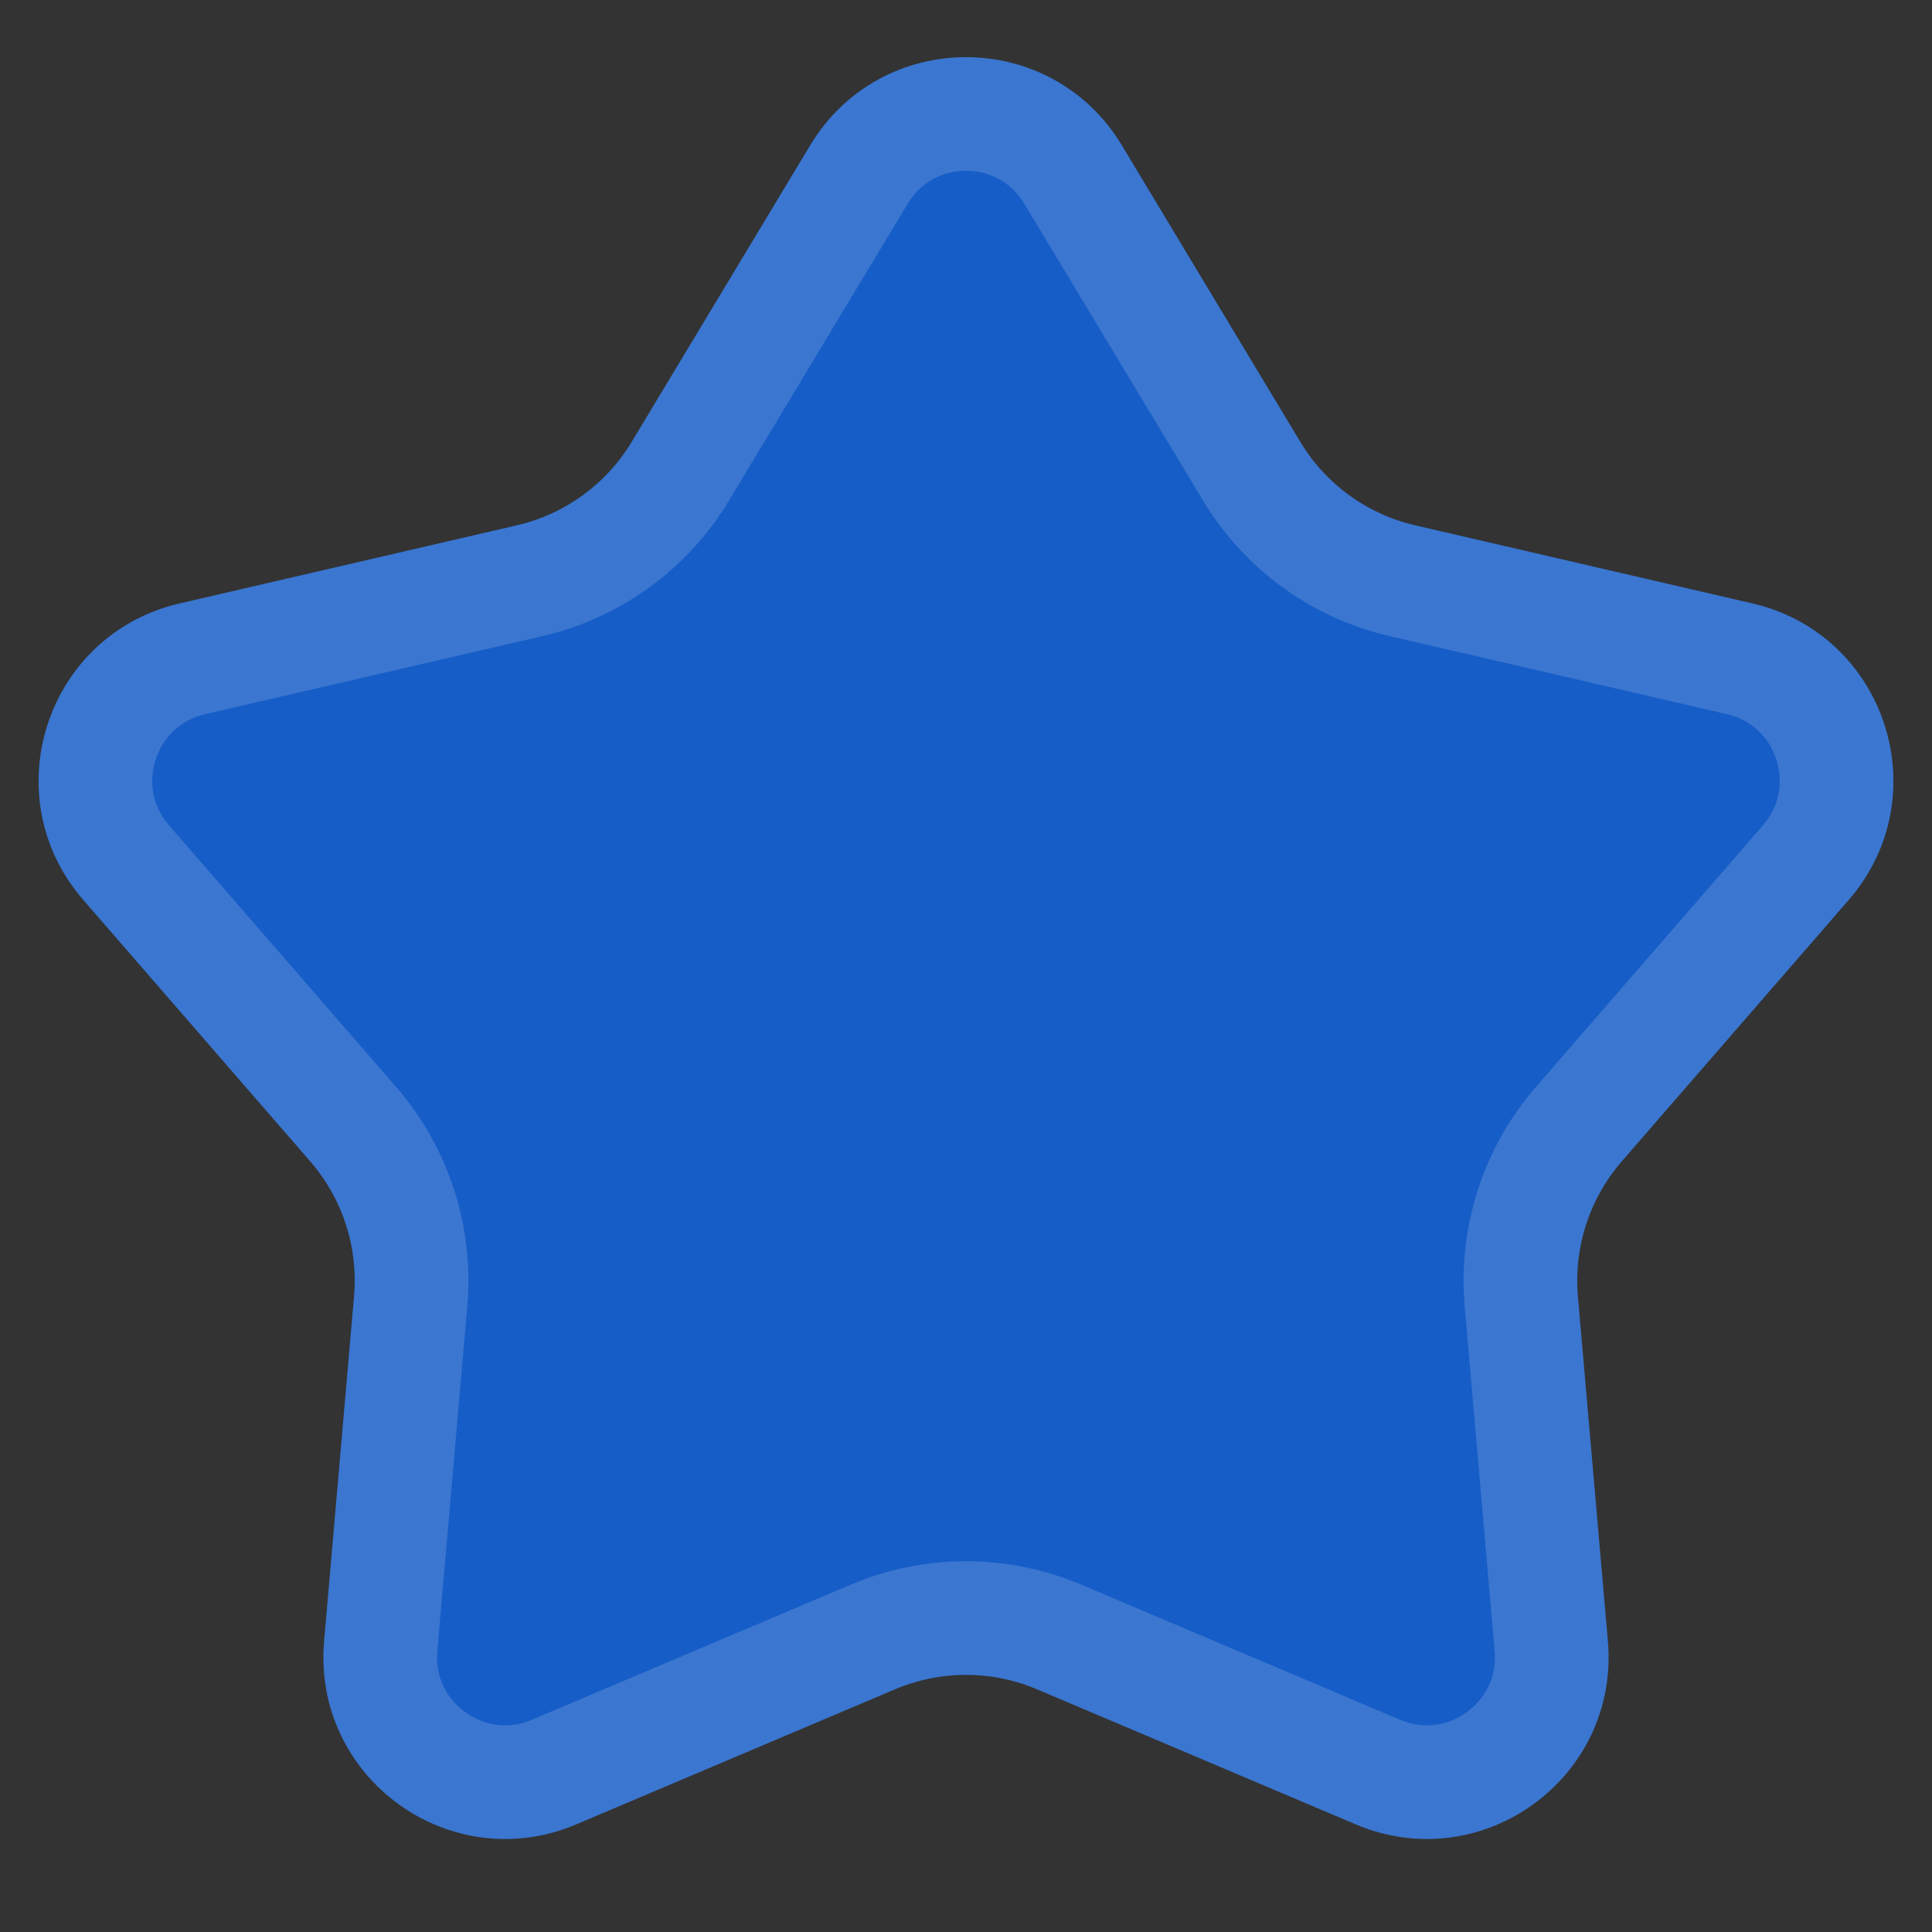 <svg width="17" height="17" viewBox="0 0 17 17" fill="none" xmlns="http://www.w3.org/2000/svg">
<rect x="0" y="0" width="17" height="17" fill="#333333" stroke="none"/>
<path d="M7.129 1.278C7.751 0.245 9.249 0.245 9.871 1.278L11.442 3.889C11.665 4.26 12.03 4.525 12.452 4.622L15.421 5.31C16.595 5.582 17.058 7.007 16.268 7.918L14.27 10.219C13.986 10.546 13.847 10.974 13.884 11.406L14.148 14.441C14.252 15.643 13.04 16.523 11.93 16.053L9.124 14.864C8.725 14.695 8.275 14.695 7.876 14.864L5.07 16.053C3.96 16.523 2.748 15.643 2.852 14.441L3.115 11.406C3.153 10.974 3.014 10.546 2.73 10.219L0.732 7.918C-0.058 7.007 0.405 5.582 1.58 5.31L4.548 4.622C4.97 4.525 5.335 4.26 5.558 3.889L7.129 1.278Z" fill="#165DC7"/>
<path d="M7.558 1.536C7.985 0.825 9.015 0.825 9.442 1.536L11.014 4.147C11.307 4.634 11.785 4.981 12.339 5.11L15.308 5.797C16.115 5.984 16.434 6.964 15.89 7.59L13.893 9.891C13.52 10.32 13.337 10.883 13.386 11.449L13.65 14.485C13.722 15.311 12.888 15.916 12.125 15.593L9.319 14.404C8.796 14.182 8.204 14.182 7.681 14.404L4.875 15.593C4.112 15.916 3.278 15.311 3.35 14.485L3.614 11.449C3.663 10.883 3.48 10.32 3.107 9.891L1.11 7.59C0.566 6.964 0.885 5.984 1.692 5.797L4.661 5.11C5.215 4.981 5.693 4.634 5.986 4.147L7.558 1.536Z" stroke="white" stroke-opacity="0.16"/>
</svg>
